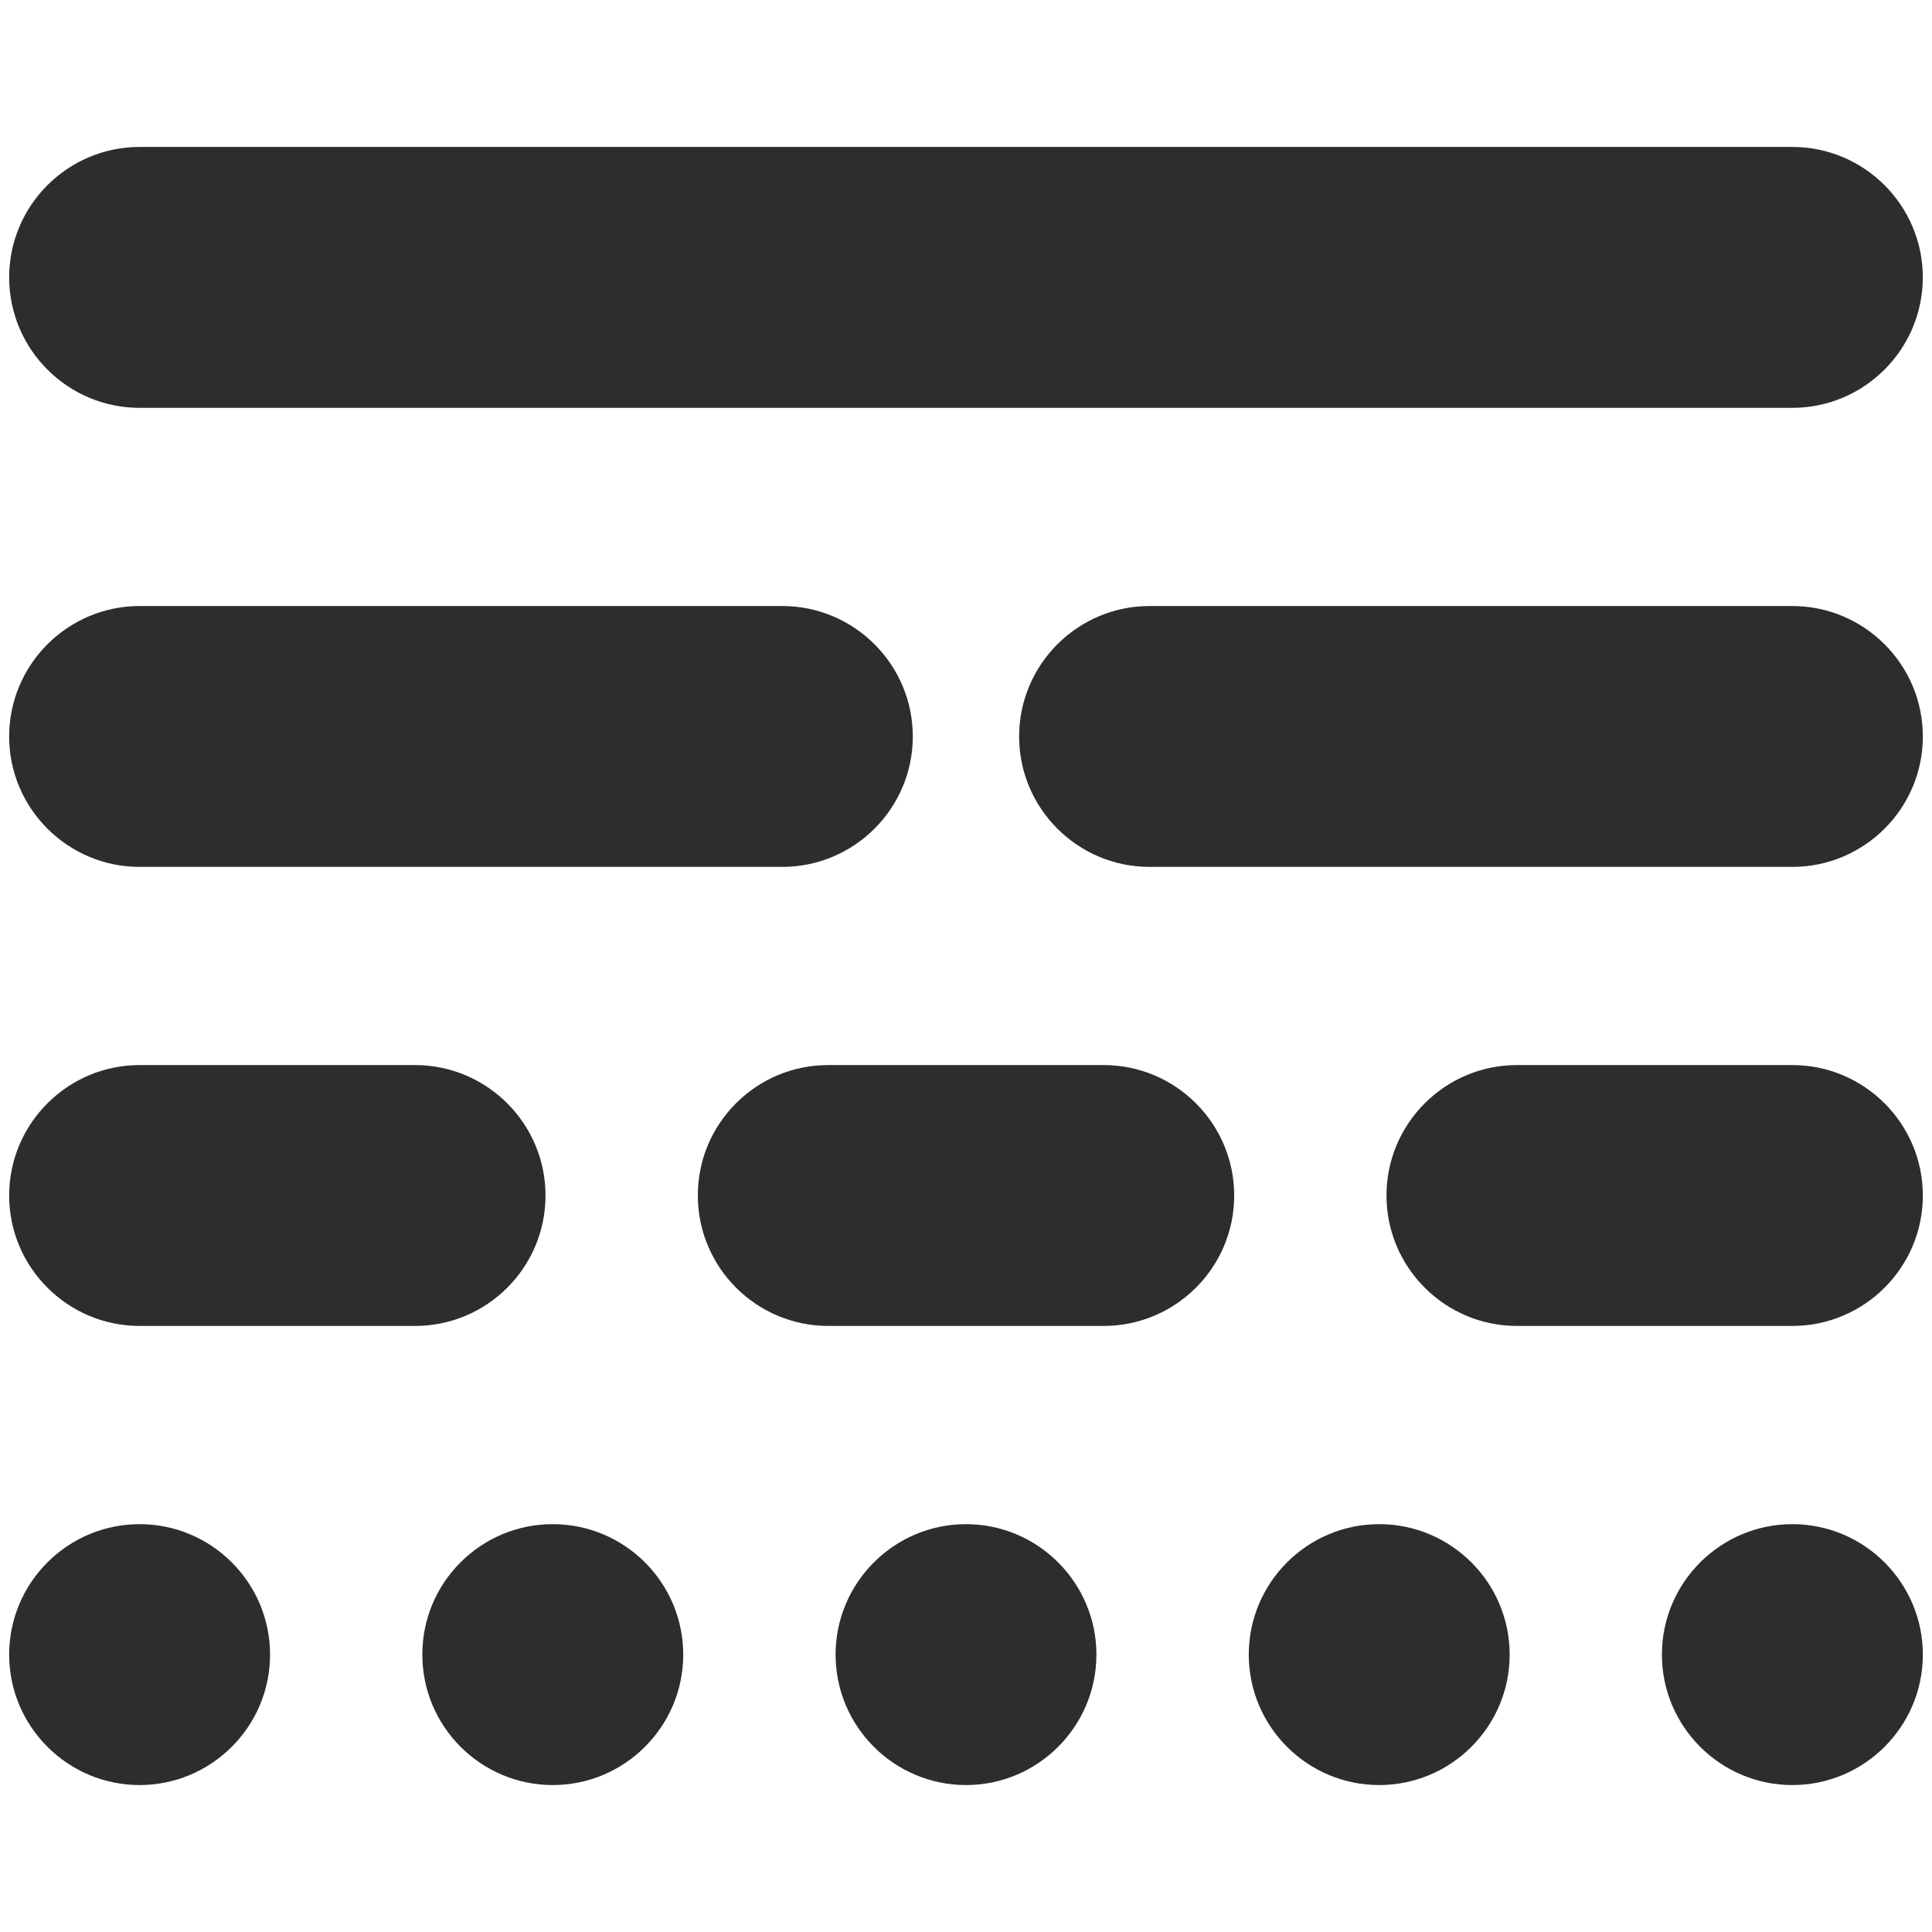 <?xml version="1.0" encoding="utf-8"?>
<!-- Generator: Adobe Illustrator 15.1.0, SVG Export Plug-In . SVG Version: 6.00 Build 0)  -->
<!DOCTYPE svg PUBLIC "-//W3C//DTD SVG 1.1//EN" "http://www.w3.org/Graphics/SVG/1.1/DTD/svg11.dtd">
<svg version="1.1" id="_x32_" xmlns="http://www.w3.org/2000/svg" xmlns:xlink="http://www.w3.org/1999/xlink" x="0px" y="0px"
	 width="50px" height="50px" viewBox="0 0 50 50" enable-background="new 0 0 50 50" xml:space="preserve">
<g>
	<path fill="#2D2D2D" d="M3.613,10.555h42.772c1.862,0,3.377-1.515,3.377-3.377c0-1.861-1.515-3.375-3.377-3.375H3.613
		c-1.861,0-3.376,1.514-3.376,3.375C0.237,9.04,1.752,10.555,3.613,10.555z"/>
	<path fill="#2D2D2D" d="M14.118,30.94c0-1.861-1.515-3.376-3.376-3.376H3.613c-1.861,0-3.376,1.515-3.376,3.376
		s1.515,3.375,3.376,3.375h7.129C12.604,34.315,14.118,32.802,14.118,30.94z"/>
	<path fill="#2D2D2D" d="M28.564,27.564h-7.129c-0.902,0-1.75,0.352-2.387,0.989s-0.989,1.485-0.988,2.387
		c0,1.861,1.514,3.375,3.375,3.375h7.129c1.862,0,3.377-1.514,3.377-3.375S30.427,27.564,28.564,27.564z"/>
	<path fill="#2D2D2D" d="M46.386,27.564h-7.129c-1.861,0-3.375,1.515-3.375,3.376s1.514,3.375,3.375,3.375h7.129
		c1.862,0,3.377-1.514,3.377-3.375S48.248,27.564,46.386,27.564z"/>
	<path fill="#2D2D2D" d="M46.386,15.684H29.75c-1.861,0-3.375,1.515-3.375,3.376c0,1.861,1.514,3.375,3.375,3.375h16.636
		c1.862,0,3.377-1.514,3.377-3.375C49.763,17.199,48.248,15.684,46.386,15.684z"/>
	<path fill="#2D2D2D" d="M3.613,22.435h16.633c1.862,0,3.377-1.514,3.377-3.375c0-1.861-1.515-3.376-3.377-3.376H3.613
		c-1.861,0-3.376,1.515-3.376,3.376C0.237,20.921,1.752,22.435,3.613,22.435z"/>
	<path fill="#2D2D2D" d="M46.386,39.445c-1.861,0-3.376,1.515-3.376,3.376s1.515,3.376,3.376,3.376c1.862,0,3.377-1.515,3.377-3.376
		S48.248,39.445,46.386,39.445z"/>
	<path fill="#2D2D2D" d="M35.693,39.445c-1.861,0-3.375,1.515-3.375,3.376s1.514,3.376,3.375,3.376c1.862,0,3.377-1.515,3.377-3.376
		S37.556,39.445,35.693,39.445z"/>
	<path fill="#2D2D2D" d="M25,39.445c-1.861,0-3.375,1.515-3.375,3.376s1.514,3.376,3.375,3.376c1.861,0,3.375-1.515,3.375-3.376
		S26.86,39.445,25,39.445z"/>
	<path fill="#2D2D2D" d="M14.306,39.445c-0.901,0-1.749,0.352-2.387,0.988c-0.638,0.639-0.989,1.486-0.989,2.388
		c0,1.861,1.514,3.376,3.375,3.376c1.862,0,3.377-1.515,3.377-3.376S16.168,39.445,14.306,39.445z"/>
	<path fill="#2D2D2D" d="M3.613,39.445c-1.861,0-3.376,1.515-3.376,3.376s1.515,3.376,3.376,3.376s3.376-1.515,3.376-3.376
		S5.475,39.445,3.613,39.445z"/>
</g>
</svg>

